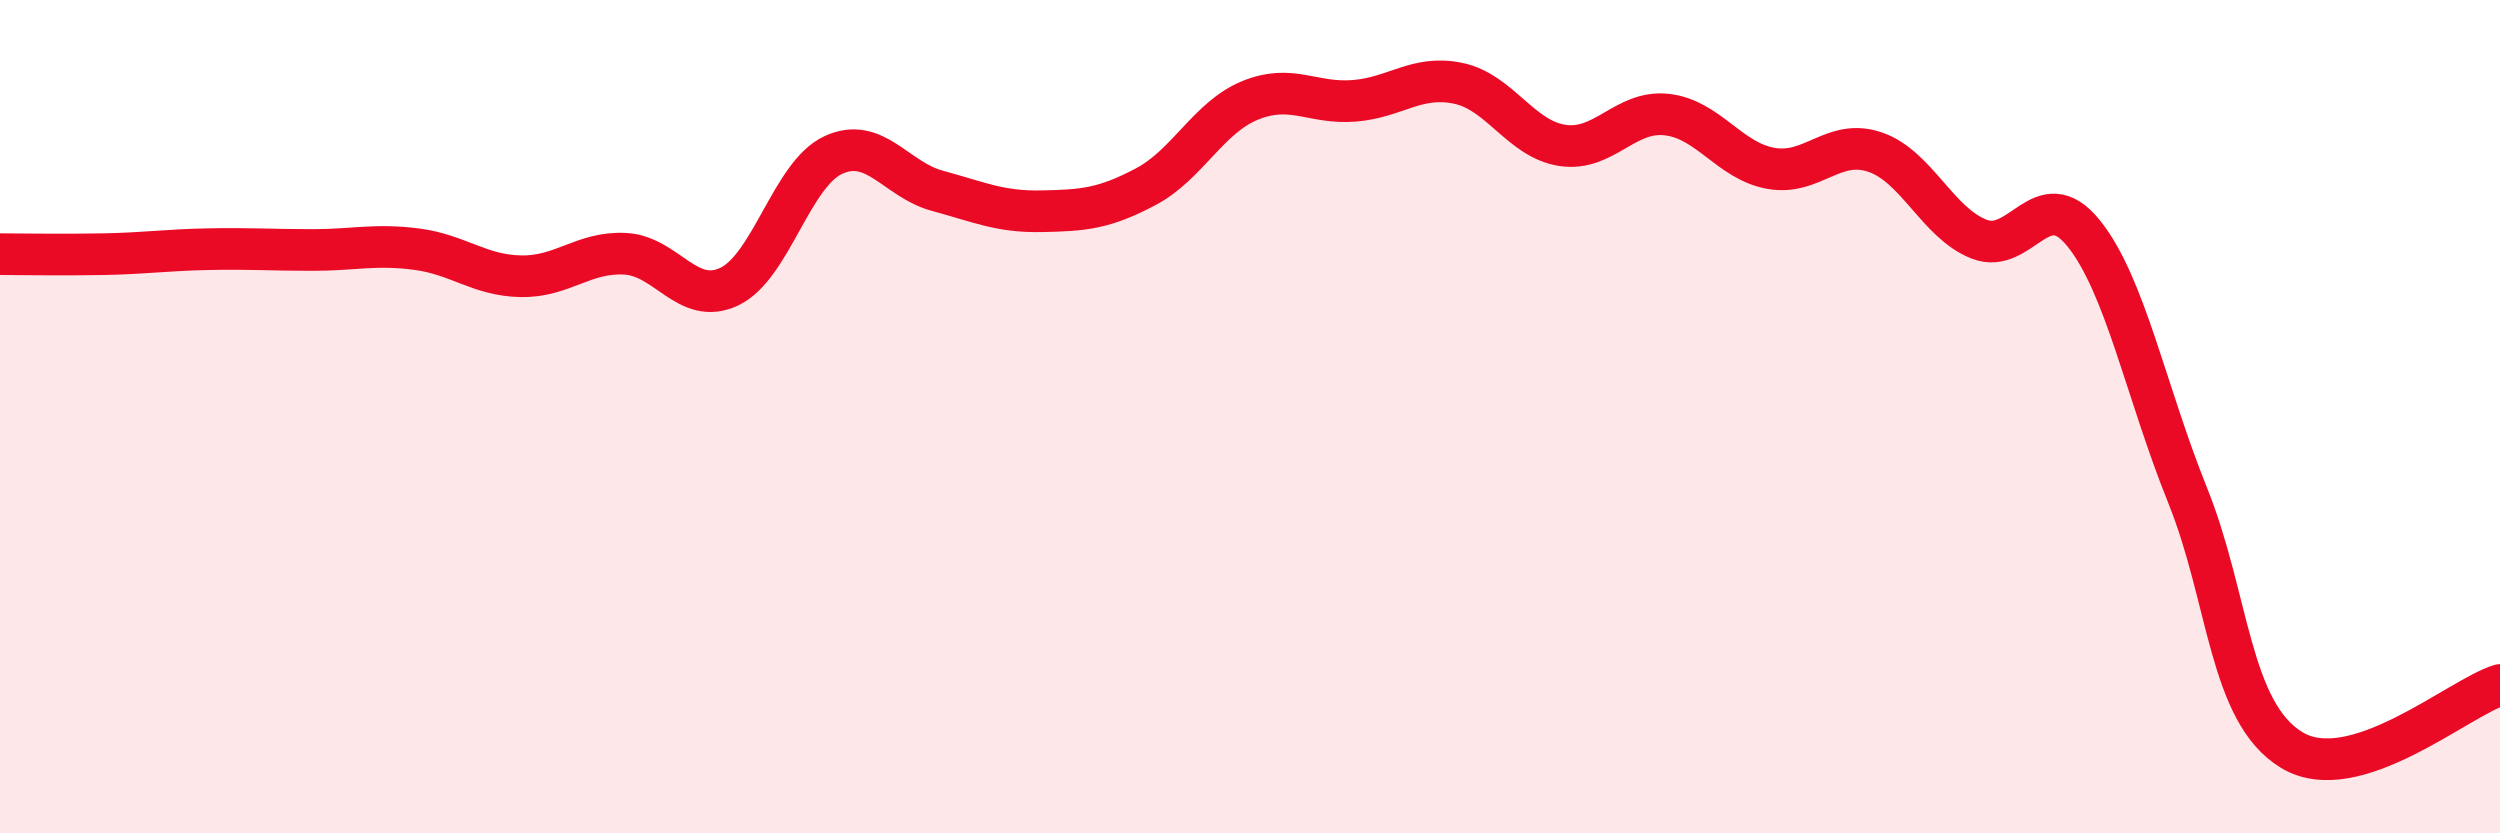 
    <svg width="60" height="20" viewBox="0 0 60 20" xmlns="http://www.w3.org/2000/svg">
      <path
        d="M 0,6.1 C 0.5,6.1 1.5,6.12 2.5,6.1 C 3.5,6.08 4,6 5,5.98 C 6,5.96 6.5,6 7.5,6 C 8.5,6 9,5.85 10,5.98 C 11,6.11 11.5,6.61 12.5,6.63 C 13.5,6.65 14,6.04 15,6.09 C 16,6.14 16.5,7.35 17.5,6.88 C 18.5,6.41 19,4.18 20,3.72 C 21,3.26 21.5,4.31 22.5,4.58 C 23.5,4.85 24,5.09 25,5.07 C 26,5.05 26.5,5.01 27.5,4.48 C 28.5,3.95 29,2.82 30,2.41 C 31,2 31.5,2.5 32.5,2.42 C 33.5,2.34 34,1.79 35,2 C 36,2.21 36.5,3.34 37.5,3.49 C 38.5,3.64 39,2.64 40,2.75 C 41,2.86 41.5,3.86 42.5,4.04 C 43.5,4.22 44,3.31 45,3.65 C 46,3.99 46.5,5.35 47.5,5.74 C 48.5,6.13 49,4.36 50,5.59 C 51,6.82 51.5,9.4 52.5,11.88 C 53.5,14.36 53.5,17.09 55,18 C 56.5,18.91 59,16.75 60,16.44L60 20L0 20Z"
        fill="#EB0A25"
        opacity="0.1"
        stroke-linecap="round"
        stroke-linejoin="round"
      />
      <path
        d="M 0,6.1 C 0.5,6.1 1.5,6.12 2.5,6.1 C 3.5,6.08 4,6 5,5.98 C 6,5.96 6.5,6 7.5,6 C 8.5,6 9,5.85 10,5.98 C 11,6.11 11.5,6.61 12.5,6.63 C 13.5,6.65 14,6.04 15,6.09 C 16,6.14 16.5,7.35 17.5,6.88 C 18.5,6.41 19,4.18 20,3.72 C 21,3.26 21.5,4.31 22.5,4.58 C 23.5,4.85 24,5.09 25,5.07 C 26,5.05 26.5,5.01 27.5,4.48 C 28.5,3.95 29,2.82 30,2.41 C 31,2 31.5,2.5 32.5,2.42 C 33.5,2.34 34,1.79 35,2 C 36,2.21 36.5,3.34 37.5,3.49 C 38.5,3.64 39,2.64 40,2.75 C 41,2.86 41.5,3.86 42.5,4.04 C 43.5,4.22 44,3.31 45,3.65 C 46,3.99 46.5,5.35 47.5,5.74 C 48.5,6.13 49,4.36 50,5.59 C 51,6.82 51.5,9.4 52.5,11.88 C 53.5,14.36 53.5,17.09 55,18 C 56.5,18.91 59,16.75 60,16.44"
        stroke="#EB0A25"
        stroke-width="1"
        fill="none"
        stroke-linecap="round"
        stroke-linejoin="round"
      />
    </svg>
  